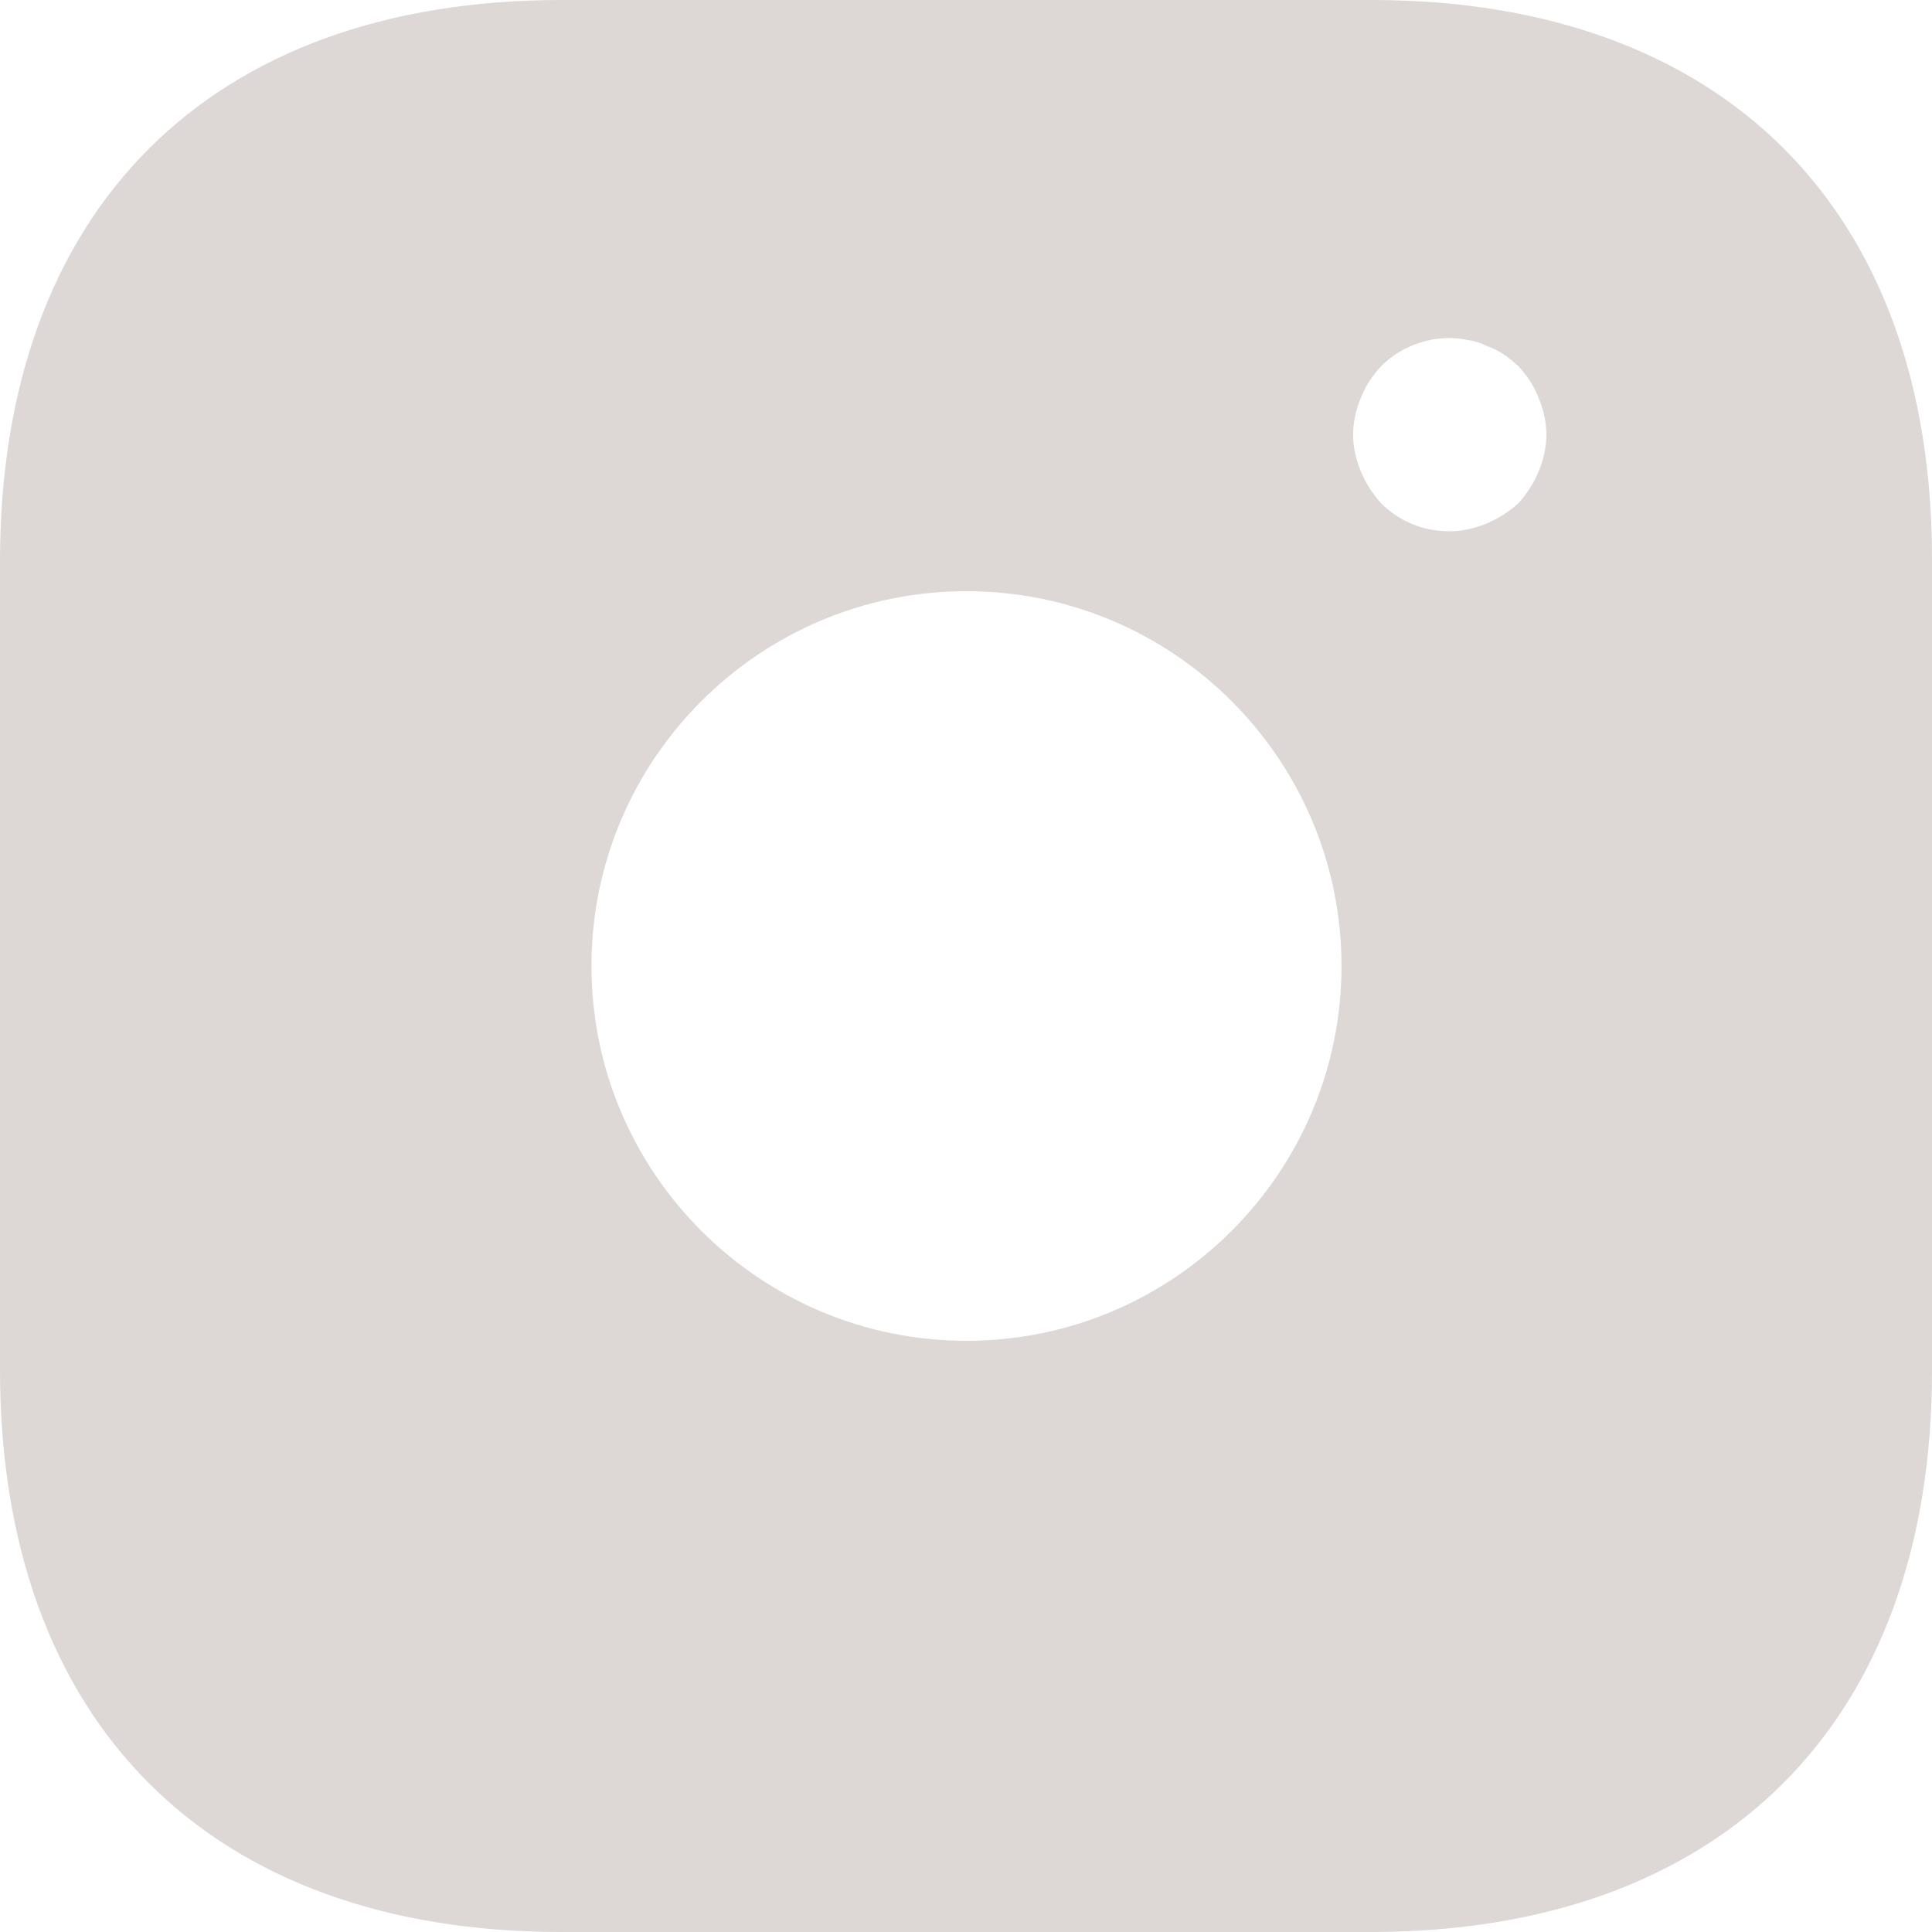 <svg width="22" height="22" viewBox="0 0 22 22" fill="none" xmlns="http://www.w3.org/2000/svg">
  <path d="M15.617 0H6.394C2.388 0 0 2.387 0 6.391V15.598C0 19.613 2.388 22 6.394 22H15.606C19.612 22 22 19.613 22 15.609V6.391C22.011 2.387 19.623 0 15.617 0ZM11.005 15.268C8.65 15.268 6.735 13.354 6.735 11C6.735 8.646 8.65 6.732 11.005 6.732C13.361 6.732 15.276 8.646 15.276 11C15.276 13.354 13.361 15.268 11.005 15.268ZM17.521 5.368C17.466 5.5 17.389 5.621 17.29 5.731C17.18 5.83 17.058 5.907 16.926 5.962C16.794 6.017 16.651 6.05 16.508 6.05C16.211 6.05 15.936 5.94 15.727 5.731C15.628 5.621 15.551 5.5 15.496 5.368C15.441 5.236 15.408 5.093 15.408 4.95C15.408 4.807 15.441 4.664 15.496 4.532C15.551 4.389 15.628 4.279 15.727 4.169C15.98 3.916 16.365 3.795 16.717 3.872C16.794 3.883 16.86 3.905 16.926 3.938C16.992 3.96 17.058 3.993 17.125 4.037C17.18 4.07 17.235 4.125 17.29 4.169C17.389 4.279 17.466 4.389 17.521 4.532C17.576 4.664 17.609 4.807 17.609 4.95C17.609 5.093 17.576 5.236 17.521 5.368Z" fill="#DDD7D6"/>
</svg>
